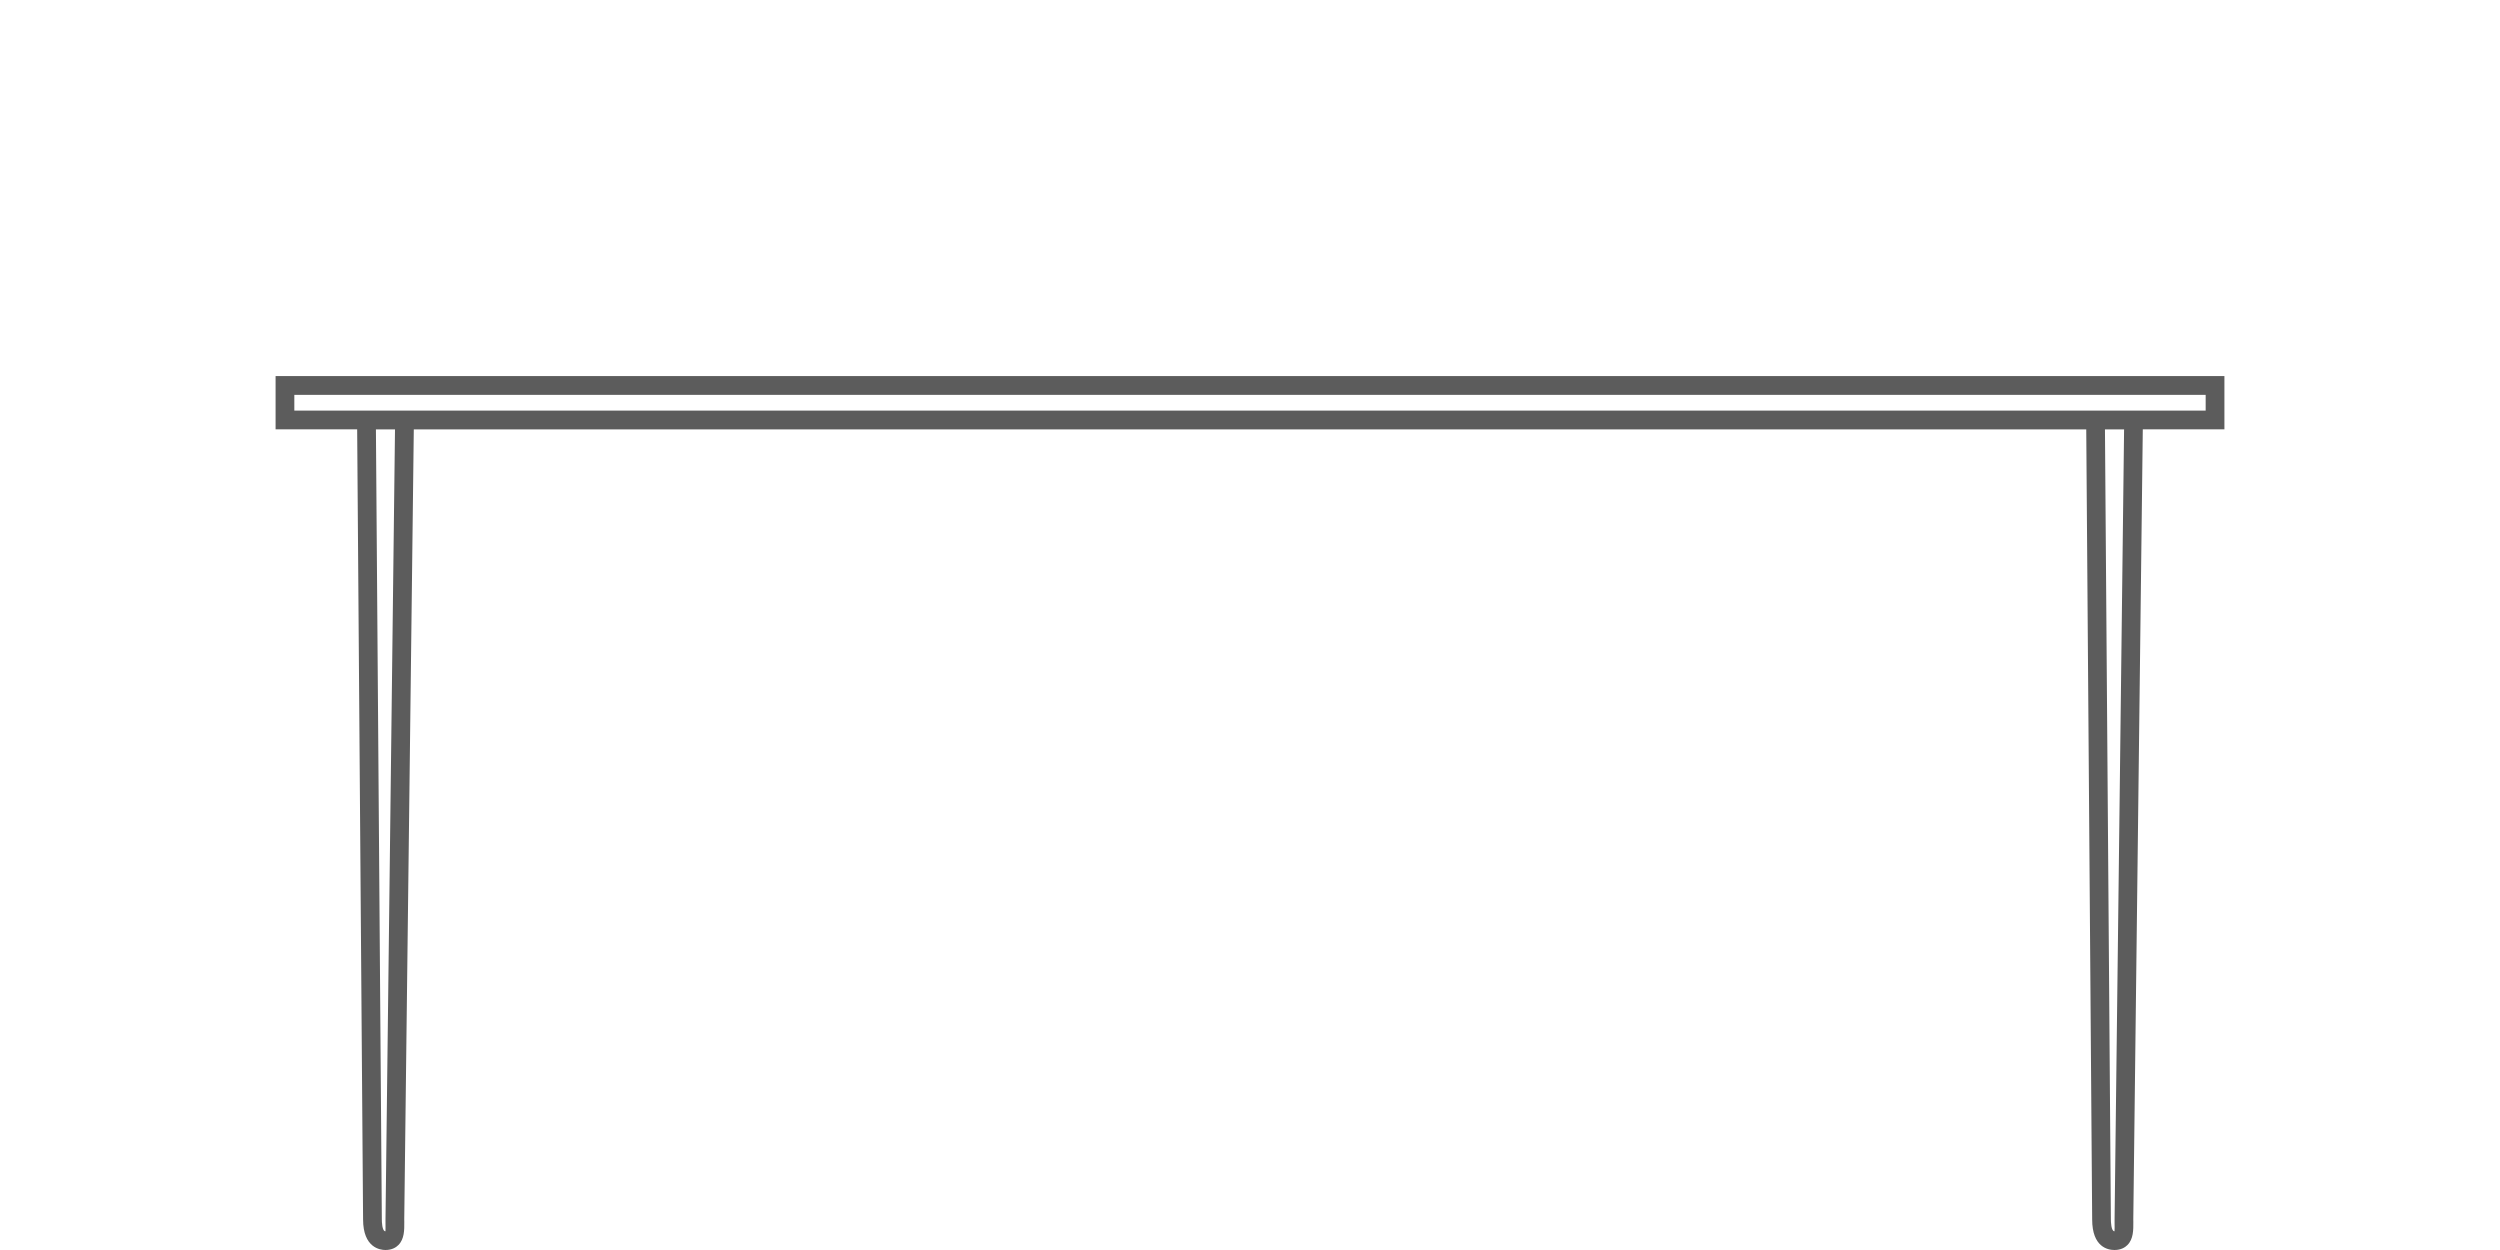 <?xml version="1.0" encoding="utf-8"?>
<!-- Generator: Adobe Illustrator 26.0.2, SVG Export Plug-In . SVG Version: 6.00 Build 0)  -->
<svg version="1.1" id="Ebene_1" xmlns="http://www.w3.org/2000/svg" xmlns:xlink="http://www.w3.org/1999/xlink" x="0px" y="0px"
	 width="60px" height="30px" viewBox="0 0 60 30" style="enable-background:new 0 0 60 30;" xml:space="preserve">
<style type="text/css">
	.st0{fill:#5C5C5C;}
</style>
<path class="st0" d="M53.386,10.305V9.026H6.614v1.278h1.958l0.142,18.962
	C8.714,29.947,9.125,30,9.251,30c0.158,0,0.256-0.064,0.311-0.12
	c0.144-0.144,0.142-0.361,0.141-0.552l-0.001-0.059L9.931,10.305h40.139
	l0.142,18.962c0,0.662,0.375,0.733,0.536,0.733c0.158,0,0.257-0.065,0.311-0.12
	c0.144-0.144,0.142-0.362,0.141-0.554l-0.001-0.057l0.228-18.965H53.386
	L53.386,10.305z M7.064,9.477h45.872v0.378H7.064V9.477L7.064,9.477z M9.252,29.332
	c0,0.077,0.002,0.205-0.001,0.219c-0.083,0-0.087-0.236-0.087-0.286
	L9.022,10.305h0.458L9.252,29.267L9.252,29.332L9.252,29.332z M50.748,29.551
	c-0.082,0-0.087-0.236-0.087-0.286l-0.142-18.96h0.459l-0.228,18.962v0.064
	C50.751,29.407,50.752,29.537,50.748,29.551L50.748,29.551z"/>
</svg>
